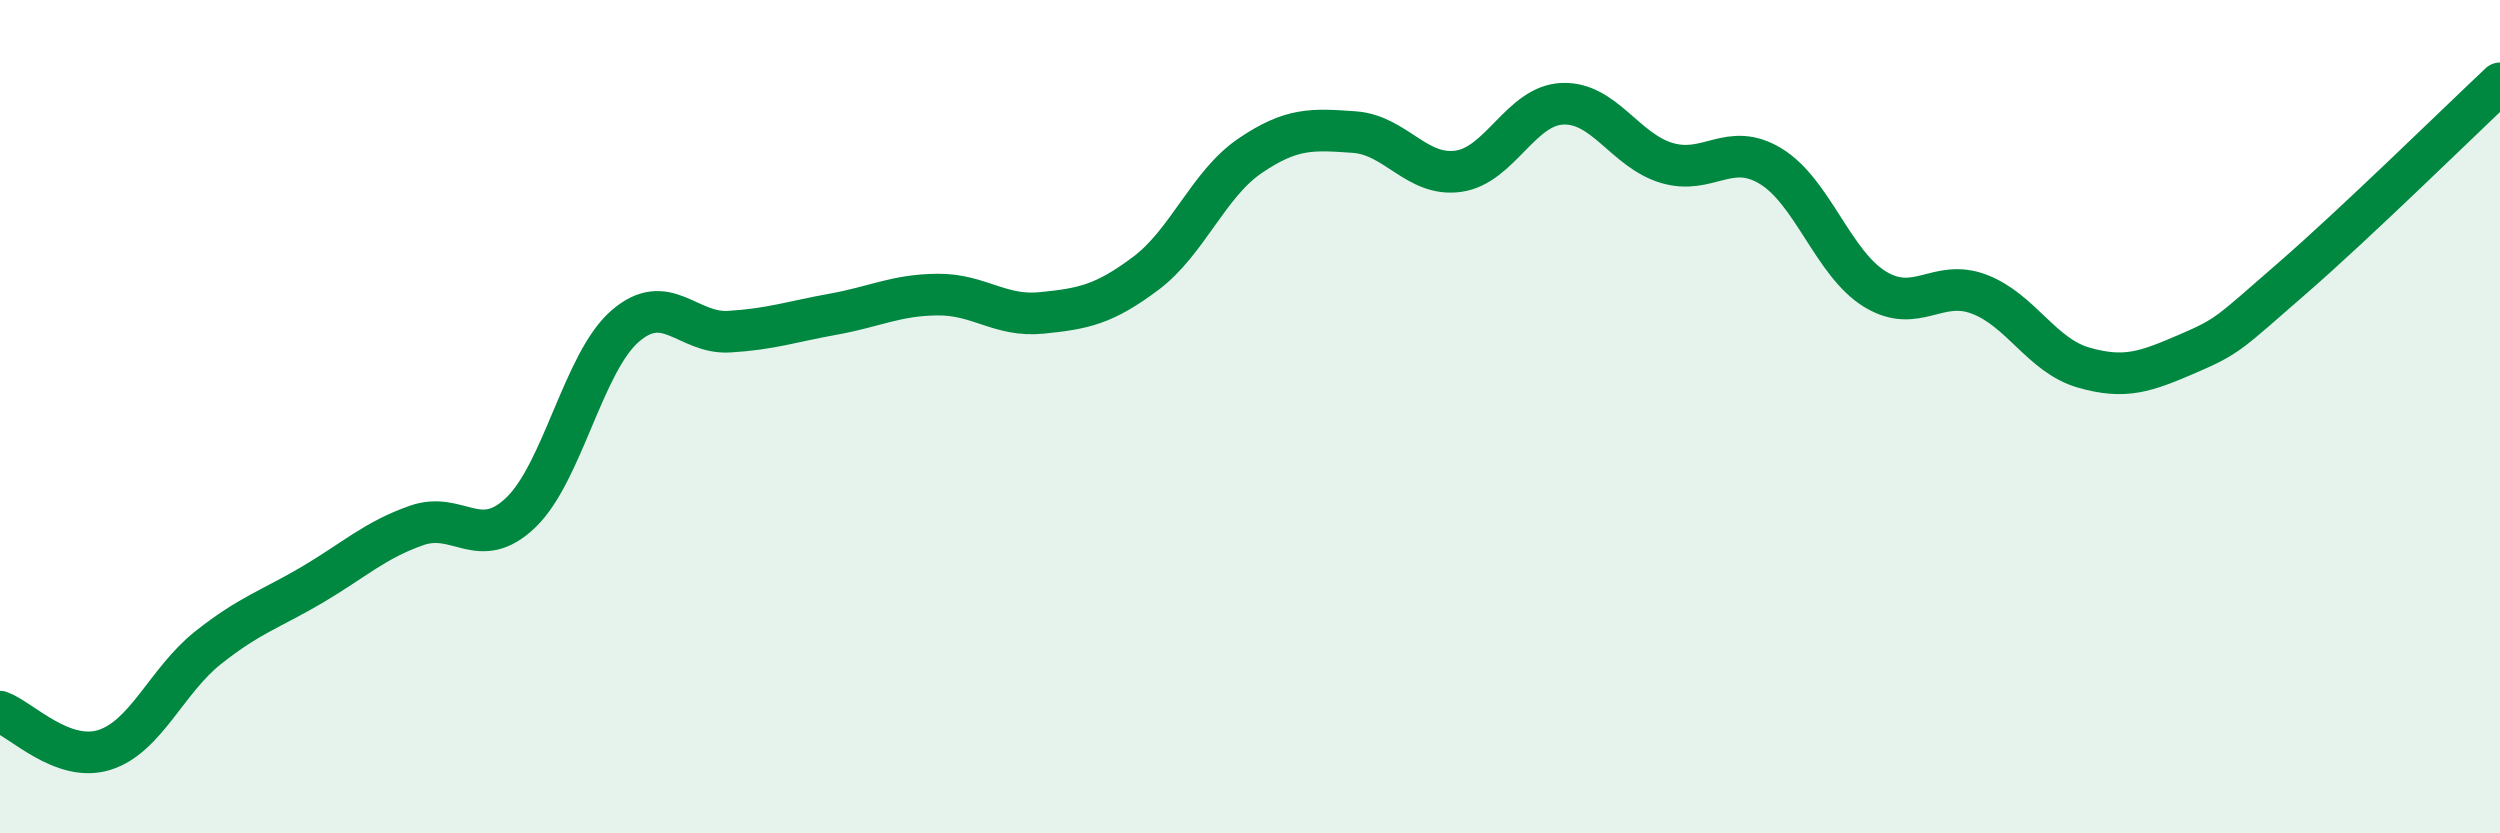 
    <svg width="60" height="20" viewBox="0 0 60 20" xmlns="http://www.w3.org/2000/svg">
      <path
        d="M 0,17.08 C 0.5,17.26 1.5,18.31 2.5,18 C 3.5,17.69 4,16.33 5,15.54 C 6,14.75 6.5,14.62 7.5,14.03 C 8.5,13.44 9,12.96 10,12.61 C 11,12.26 11.5,13.26 12.5,12.3 C 13.5,11.34 14,8.7 15,7.83 C 16,6.96 16.5,8.02 17.5,7.96 C 18.5,7.9 19,7.72 20,7.54 C 21,7.36 21.5,7.08 22.5,7.07 C 23.5,7.06 24,7.61 25,7.51 C 26,7.41 26.5,7.31 27.5,6.56 C 28.5,5.81 29,4.42 30,3.74 C 31,3.06 31.5,3.1 32.5,3.17 C 33.5,3.24 34,4.25 35,4.11 C 36,3.97 36.5,2.53 37.5,2.49 C 38.5,2.45 39,3.61 40,3.91 C 41,4.21 41.5,3.38 42.5,3.99 C 43.5,4.6 44,6.33 45,6.94 C 46,7.55 46.5,6.68 47.5,7.06 C 48.5,7.44 49,8.53 50,8.82 C 51,9.11 51.5,8.92 52.5,8.49 C 53.5,8.06 53.5,7.99 55,6.69 C 56.5,5.39 59,2.94 60,2L60 20L0 20Z"
        fill="#008740"
        opacity="0.1"
        stroke-linecap="round"
        stroke-linejoin="round"
      />
      <path
        d="M 0,17.08 C 0.5,17.26 1.5,18.31 2.5,18 C 3.5,17.69 4,16.33 5,15.54 C 6,14.75 6.5,14.62 7.5,14.03 C 8.5,13.44 9,12.96 10,12.61 C 11,12.26 11.5,13.26 12.5,12.3 C 13.5,11.34 14,8.7 15,7.83 C 16,6.96 16.5,8.02 17.5,7.96 C 18.5,7.9 19,7.72 20,7.54 C 21,7.36 21.5,7.08 22.5,7.07 C 23.5,7.06 24,7.61 25,7.51 C 26,7.41 26.5,7.31 27.5,6.56 C 28.5,5.81 29,4.42 30,3.74 C 31,3.06 31.5,3.1 32.5,3.17 C 33.5,3.24 34,4.25 35,4.11 C 36,3.97 36.5,2.53 37.5,2.49 C 38.5,2.45 39,3.61 40,3.91 C 41,4.21 41.5,3.38 42.5,3.99 C 43.5,4.6 44,6.33 45,6.94 C 46,7.55 46.5,6.68 47.5,7.06 C 48.5,7.44 49,8.53 50,8.82 C 51,9.11 51.5,8.92 52.5,8.49 C 53.5,8.06 53.5,7.99 55,6.69 C 56.5,5.39 59,2.94 60,2"
        stroke="#008740"
        stroke-width="1"
        fill="none"
        stroke-linecap="round"
        stroke-linejoin="round"
      />
    </svg>
  